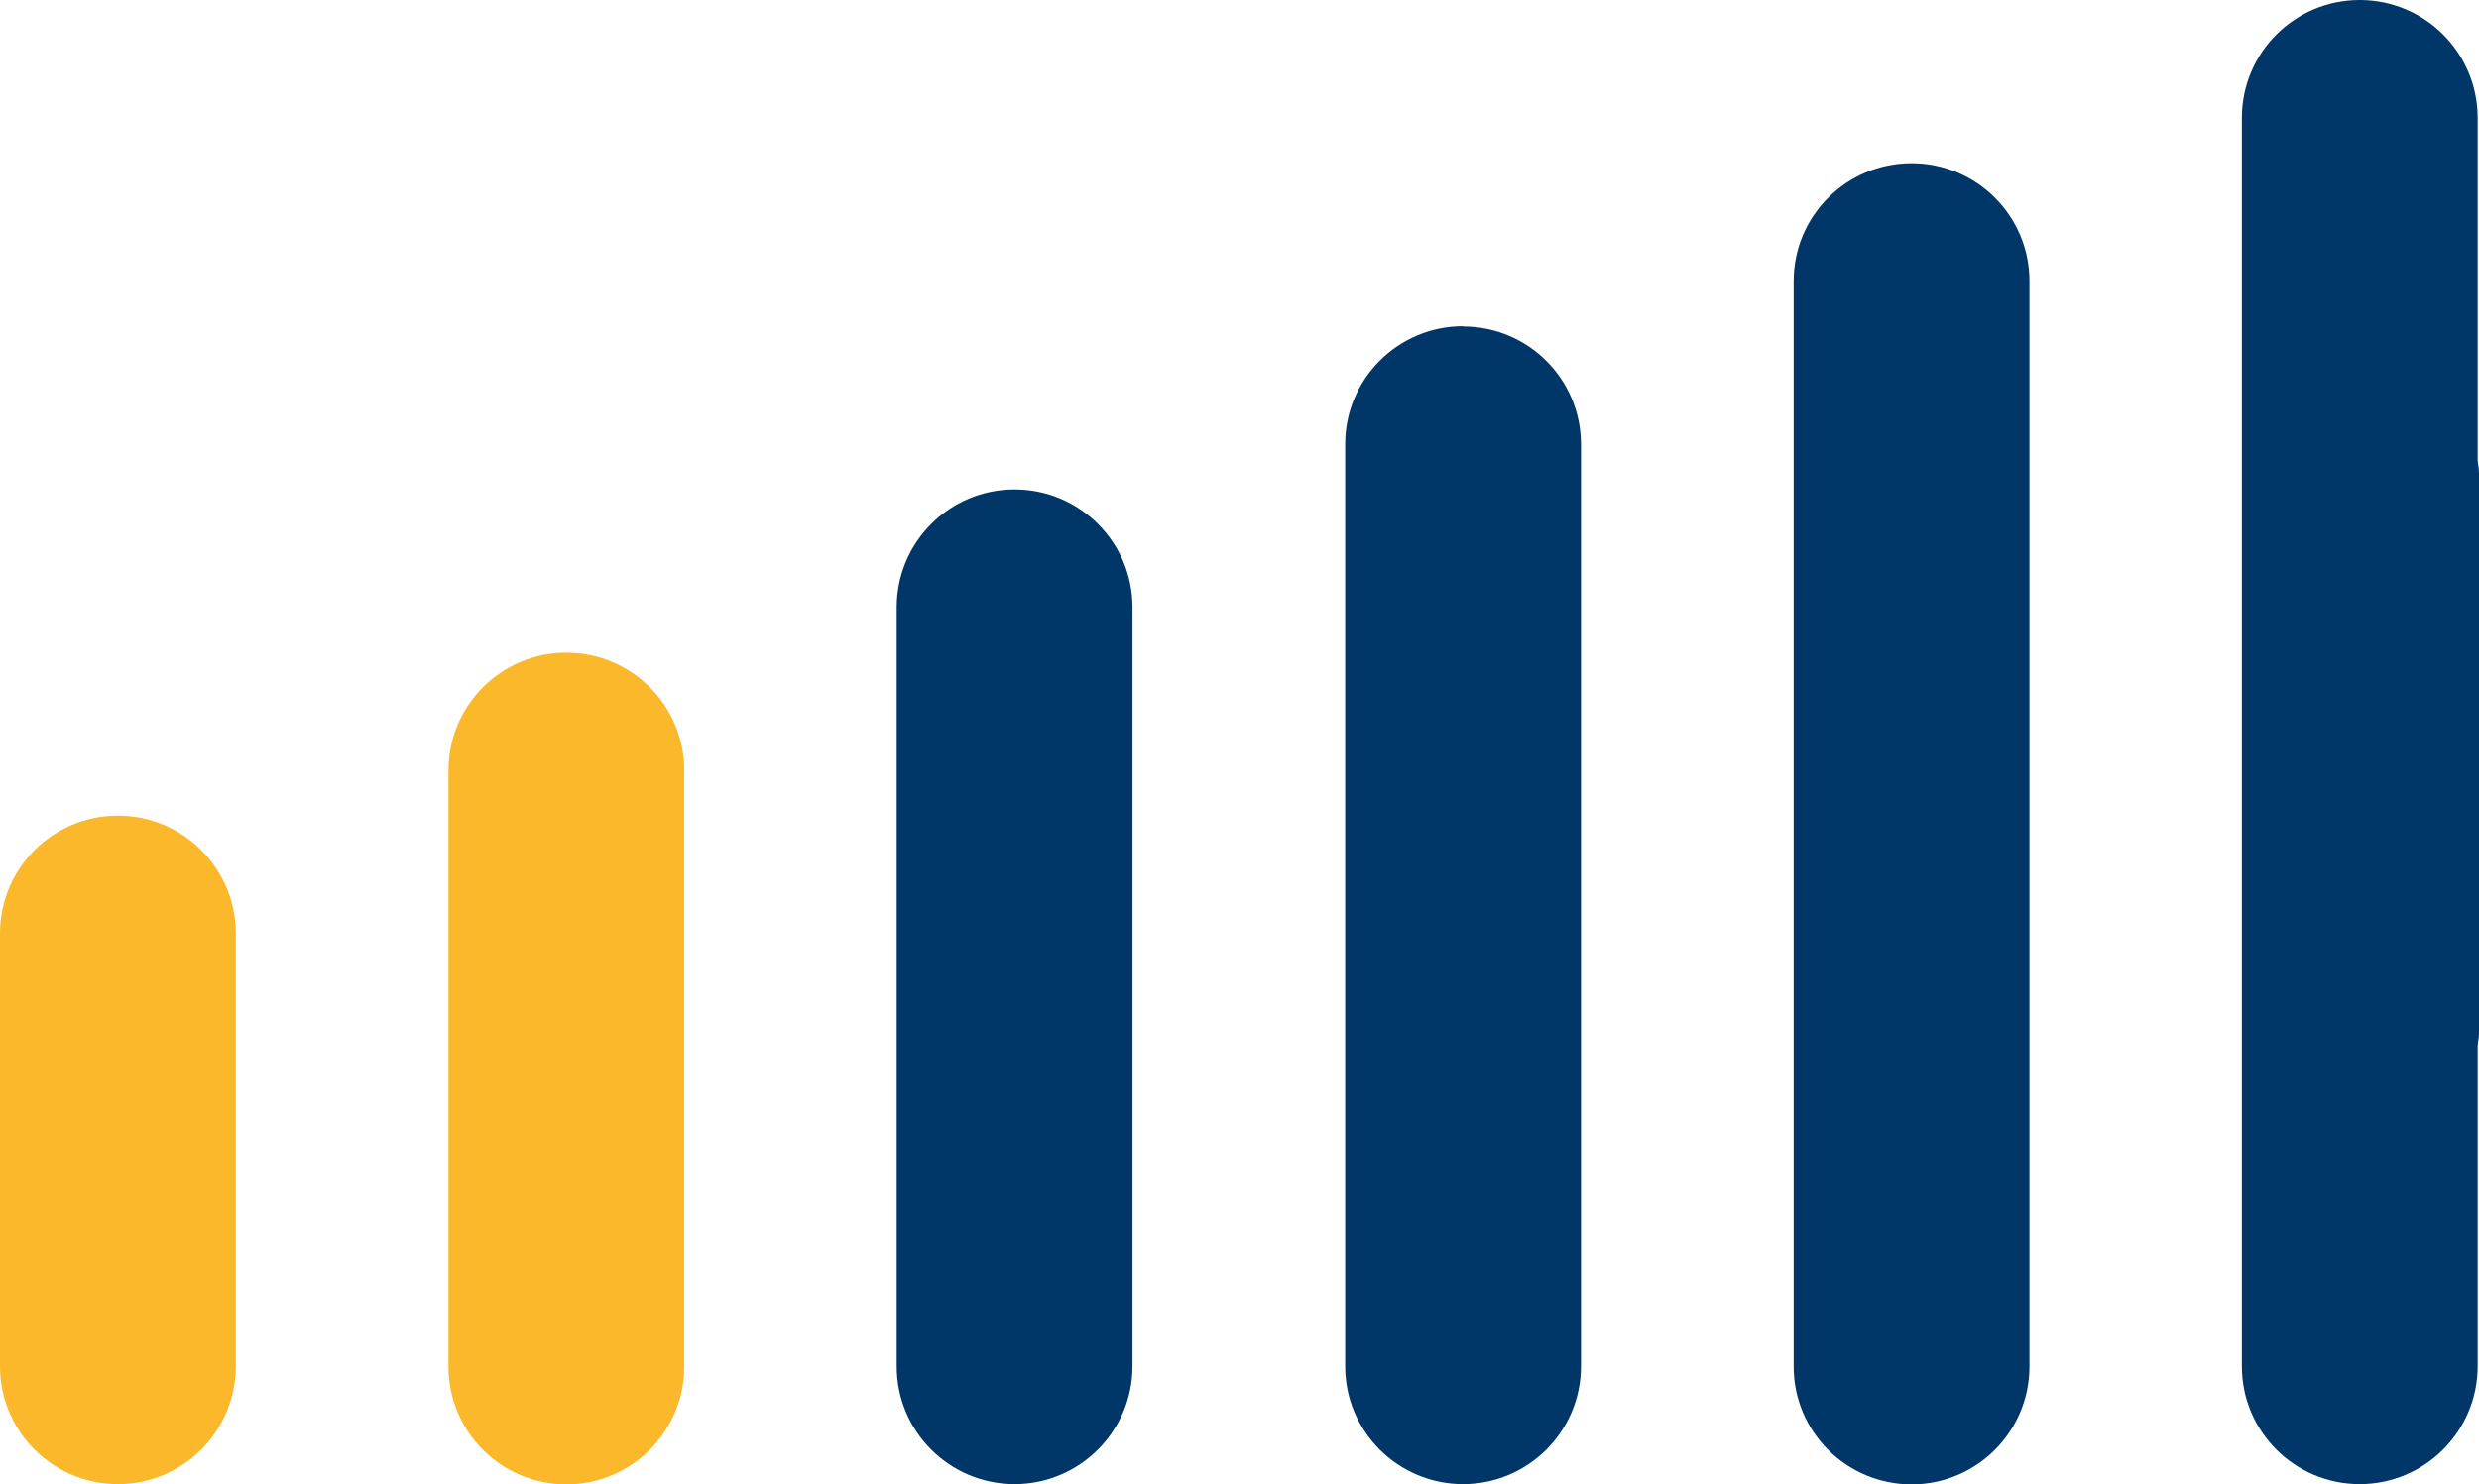 <svg viewBox="0 0 92.31 55.29" xmlns="http://www.w3.org/2000/svg" data-name="Calque 1" id="Calque_1">
  <defs>
    <style>
      .cls-1 {
        fill: #fbb82a;
      }

      .cls-2 {
        fill: #003768;
      }
    </style>
  </defs>
  <path d="M88.75,17.63c0-.98.8-1.78,1.78-1.78s1.78.8,1.78,1.78v20.84c0,.98-.8,1.78-1.78,1.78s-1.78-.8-1.78-1.78v-20.84" class="cls-2"></path>
  <g>
    <path d="M4.39,30.38c-2.43,0-4.39,1.97-4.39,4.39v16.12c0,2.43,1.97,4.39,4.39,4.39s4.39-1.97,4.39-4.39v-16.12c0-2.43-1.97-4.39-4.39-4.39Z" class="cls-1"></path>
    <path d="M21.09,24.31c-2.43,0-4.39,1.97-4.39,4.39v22.2c0,2.43,1.97,4.39,4.39,4.39s4.39-1.97,4.39-4.39v-22.2c0-2.43-1.97-4.39-4.39-4.39Z" class="cls-1"></path>
    <path d="M37.78,18.23c-2.43,0-4.39,1.97-4.39,4.39v28.27c0,2.43,1.97,4.39,4.39,4.39s4.39-1.97,4.39-4.39v-28.27c0-2.43-1.97-4.39-4.39-4.39Z" class="cls-2"></path>
    <path d="M54.48,12.15c-2.43,0-4.39,1.97-4.39,4.39v34.35c0,2.43,1.97,4.39,4.39,4.39s4.39-1.97,4.39-4.39V16.55c0-2.43-1.97-4.39-4.39-4.39Z" class="cls-2"></path>
    <path d="M71.18,6.08c-2.43,0-4.39,1.97-4.39,4.39v40.43c0,2.43,1.97,4.39,4.39,4.39s4.39-1.97,4.39-4.39V10.47c0-2.43-1.97-4.39-4.39-4.39Z" class="cls-2"></path>
    <path d="M87.87,0c-2.43,0-4.39,1.97-4.39,4.39v46.5c0,2.43,1.97,4.39,4.39,4.39s4.39-1.97,4.39-4.39V4.39c0-2.43-1.97-4.39-4.39-4.39Z" class="cls-2"></path>
  </g>
</svg>
